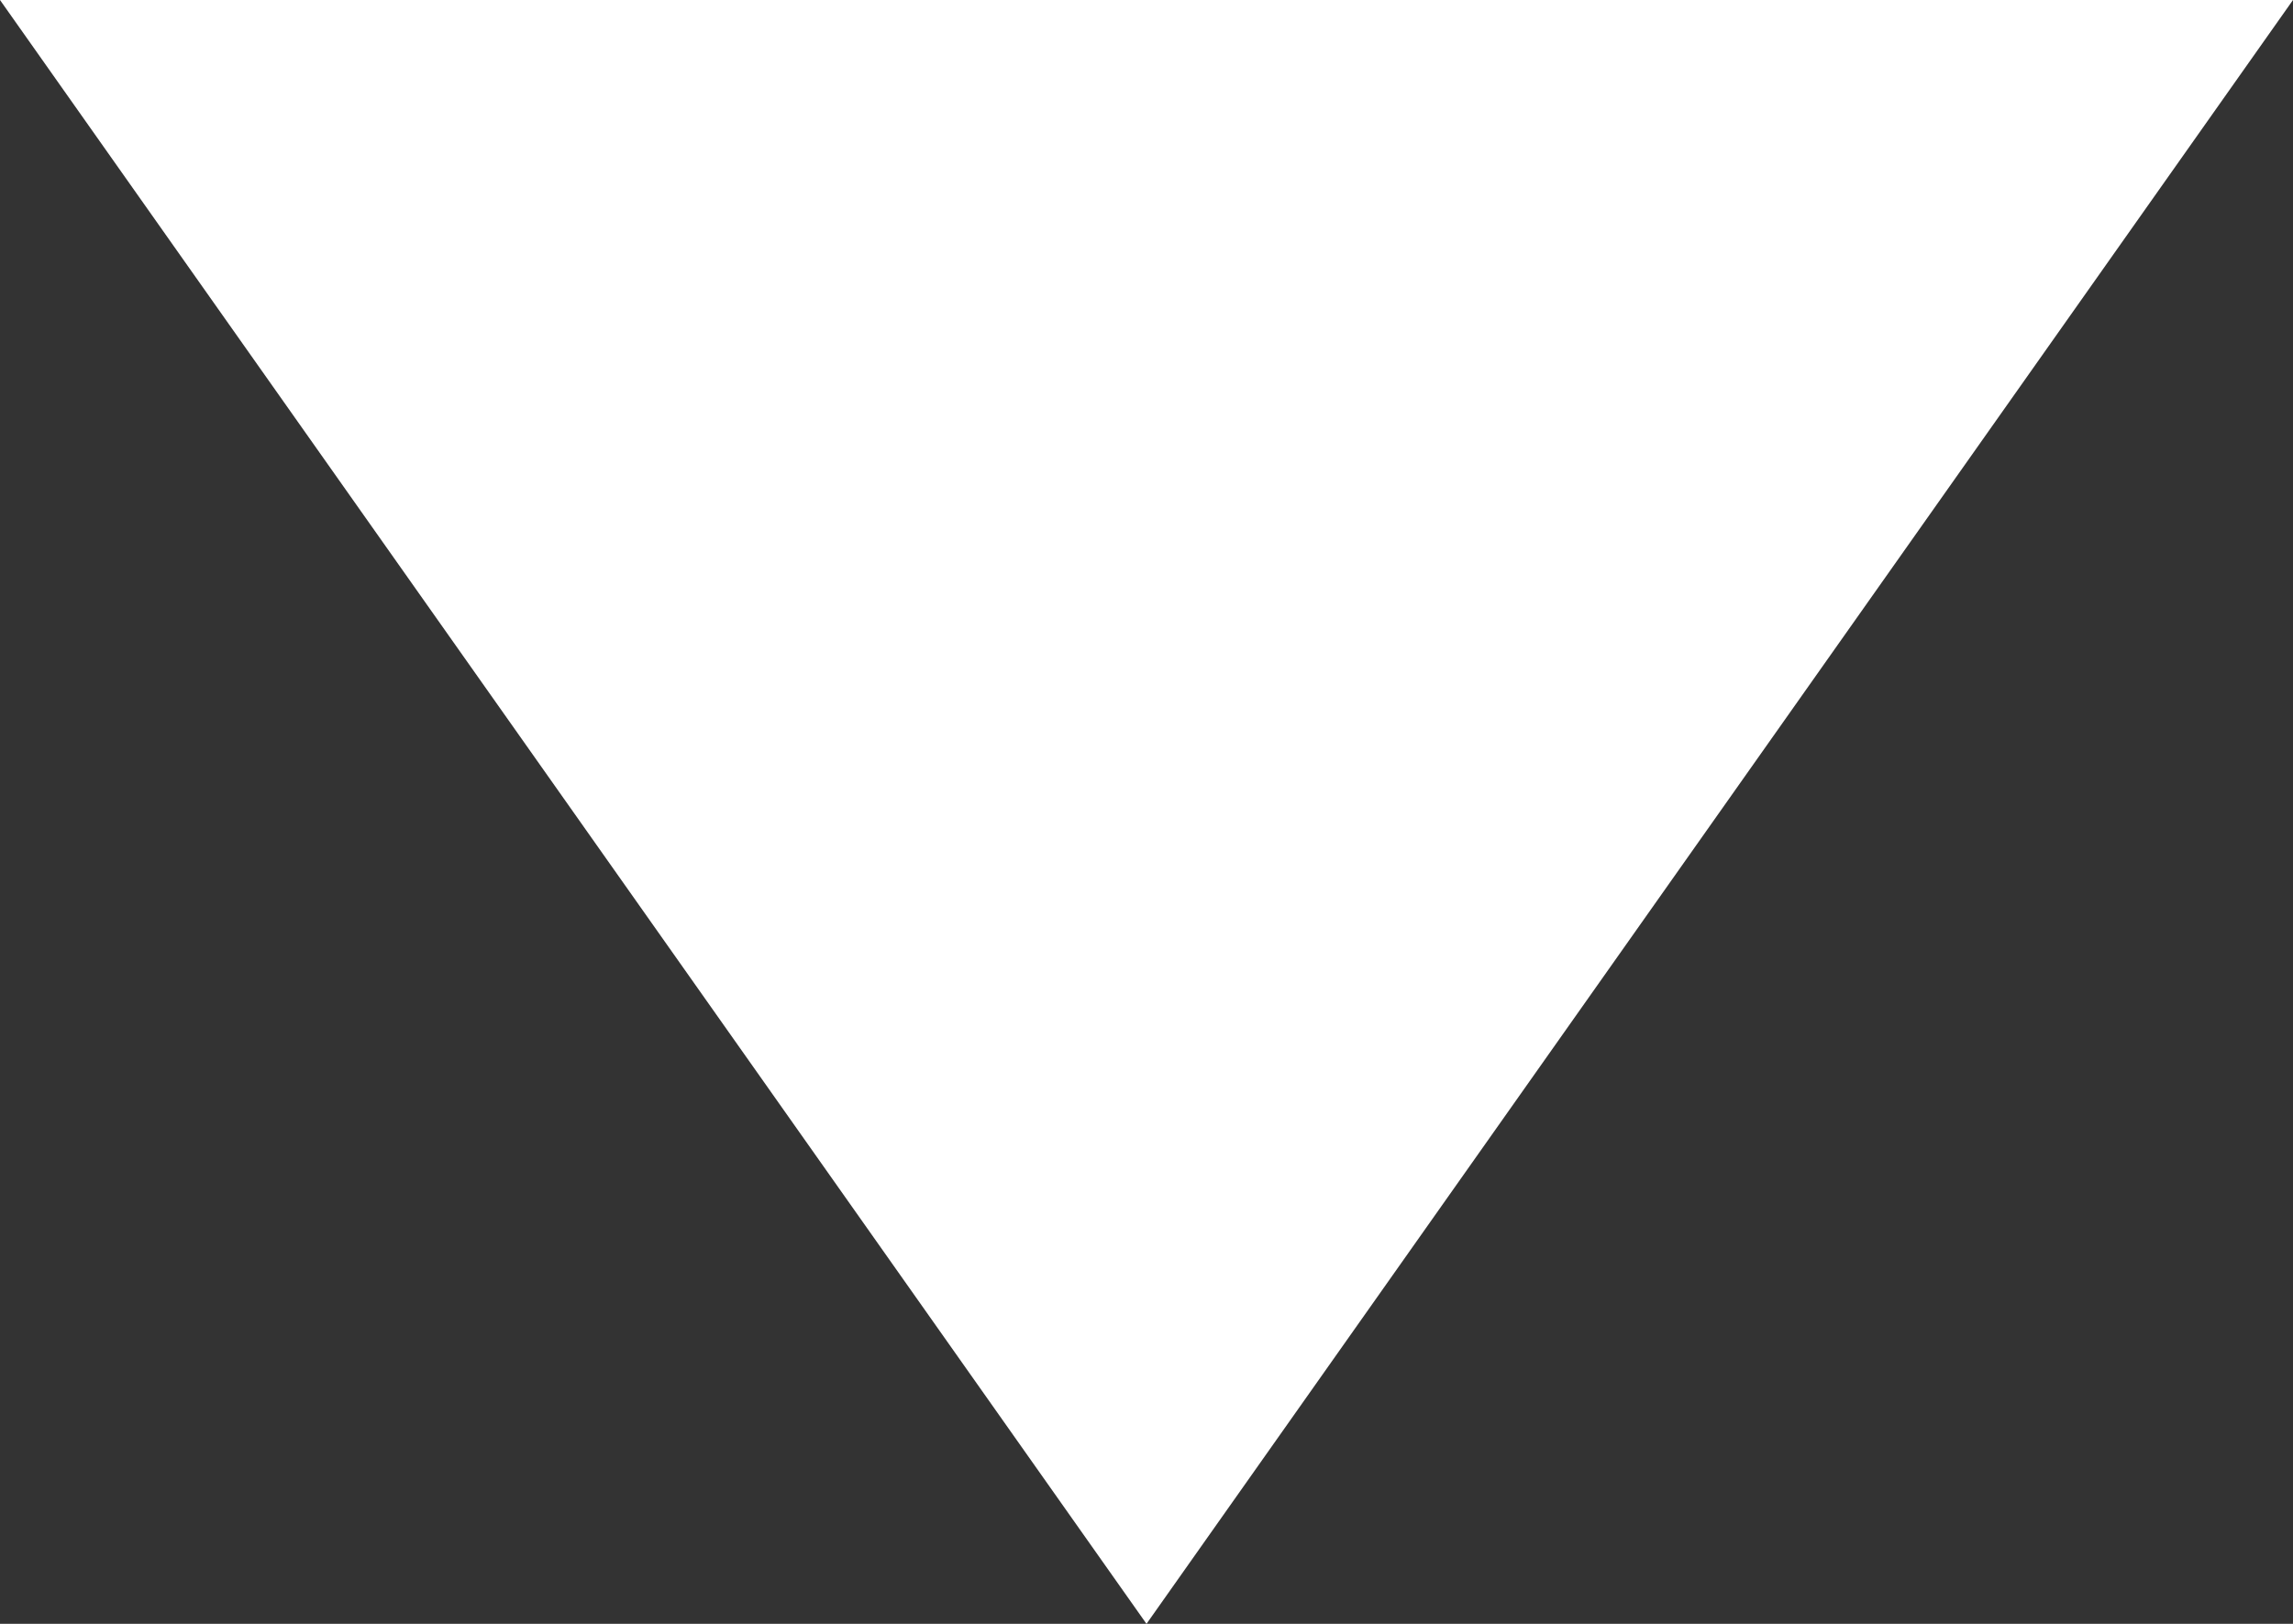 <svg xmlns="http://www.w3.org/2000/svg" width="24" height="17" viewBox="0 0 24 17">
  <rect x="0" y="0" width="24" height="17" fill="#333333" stroke="none"/>
  <path id="多角形_9" data-name="多角形 9" d="M12,0,24,17H0Z" transform="translate(24 17) rotate(180)" fill="#fff"/>
</svg>
